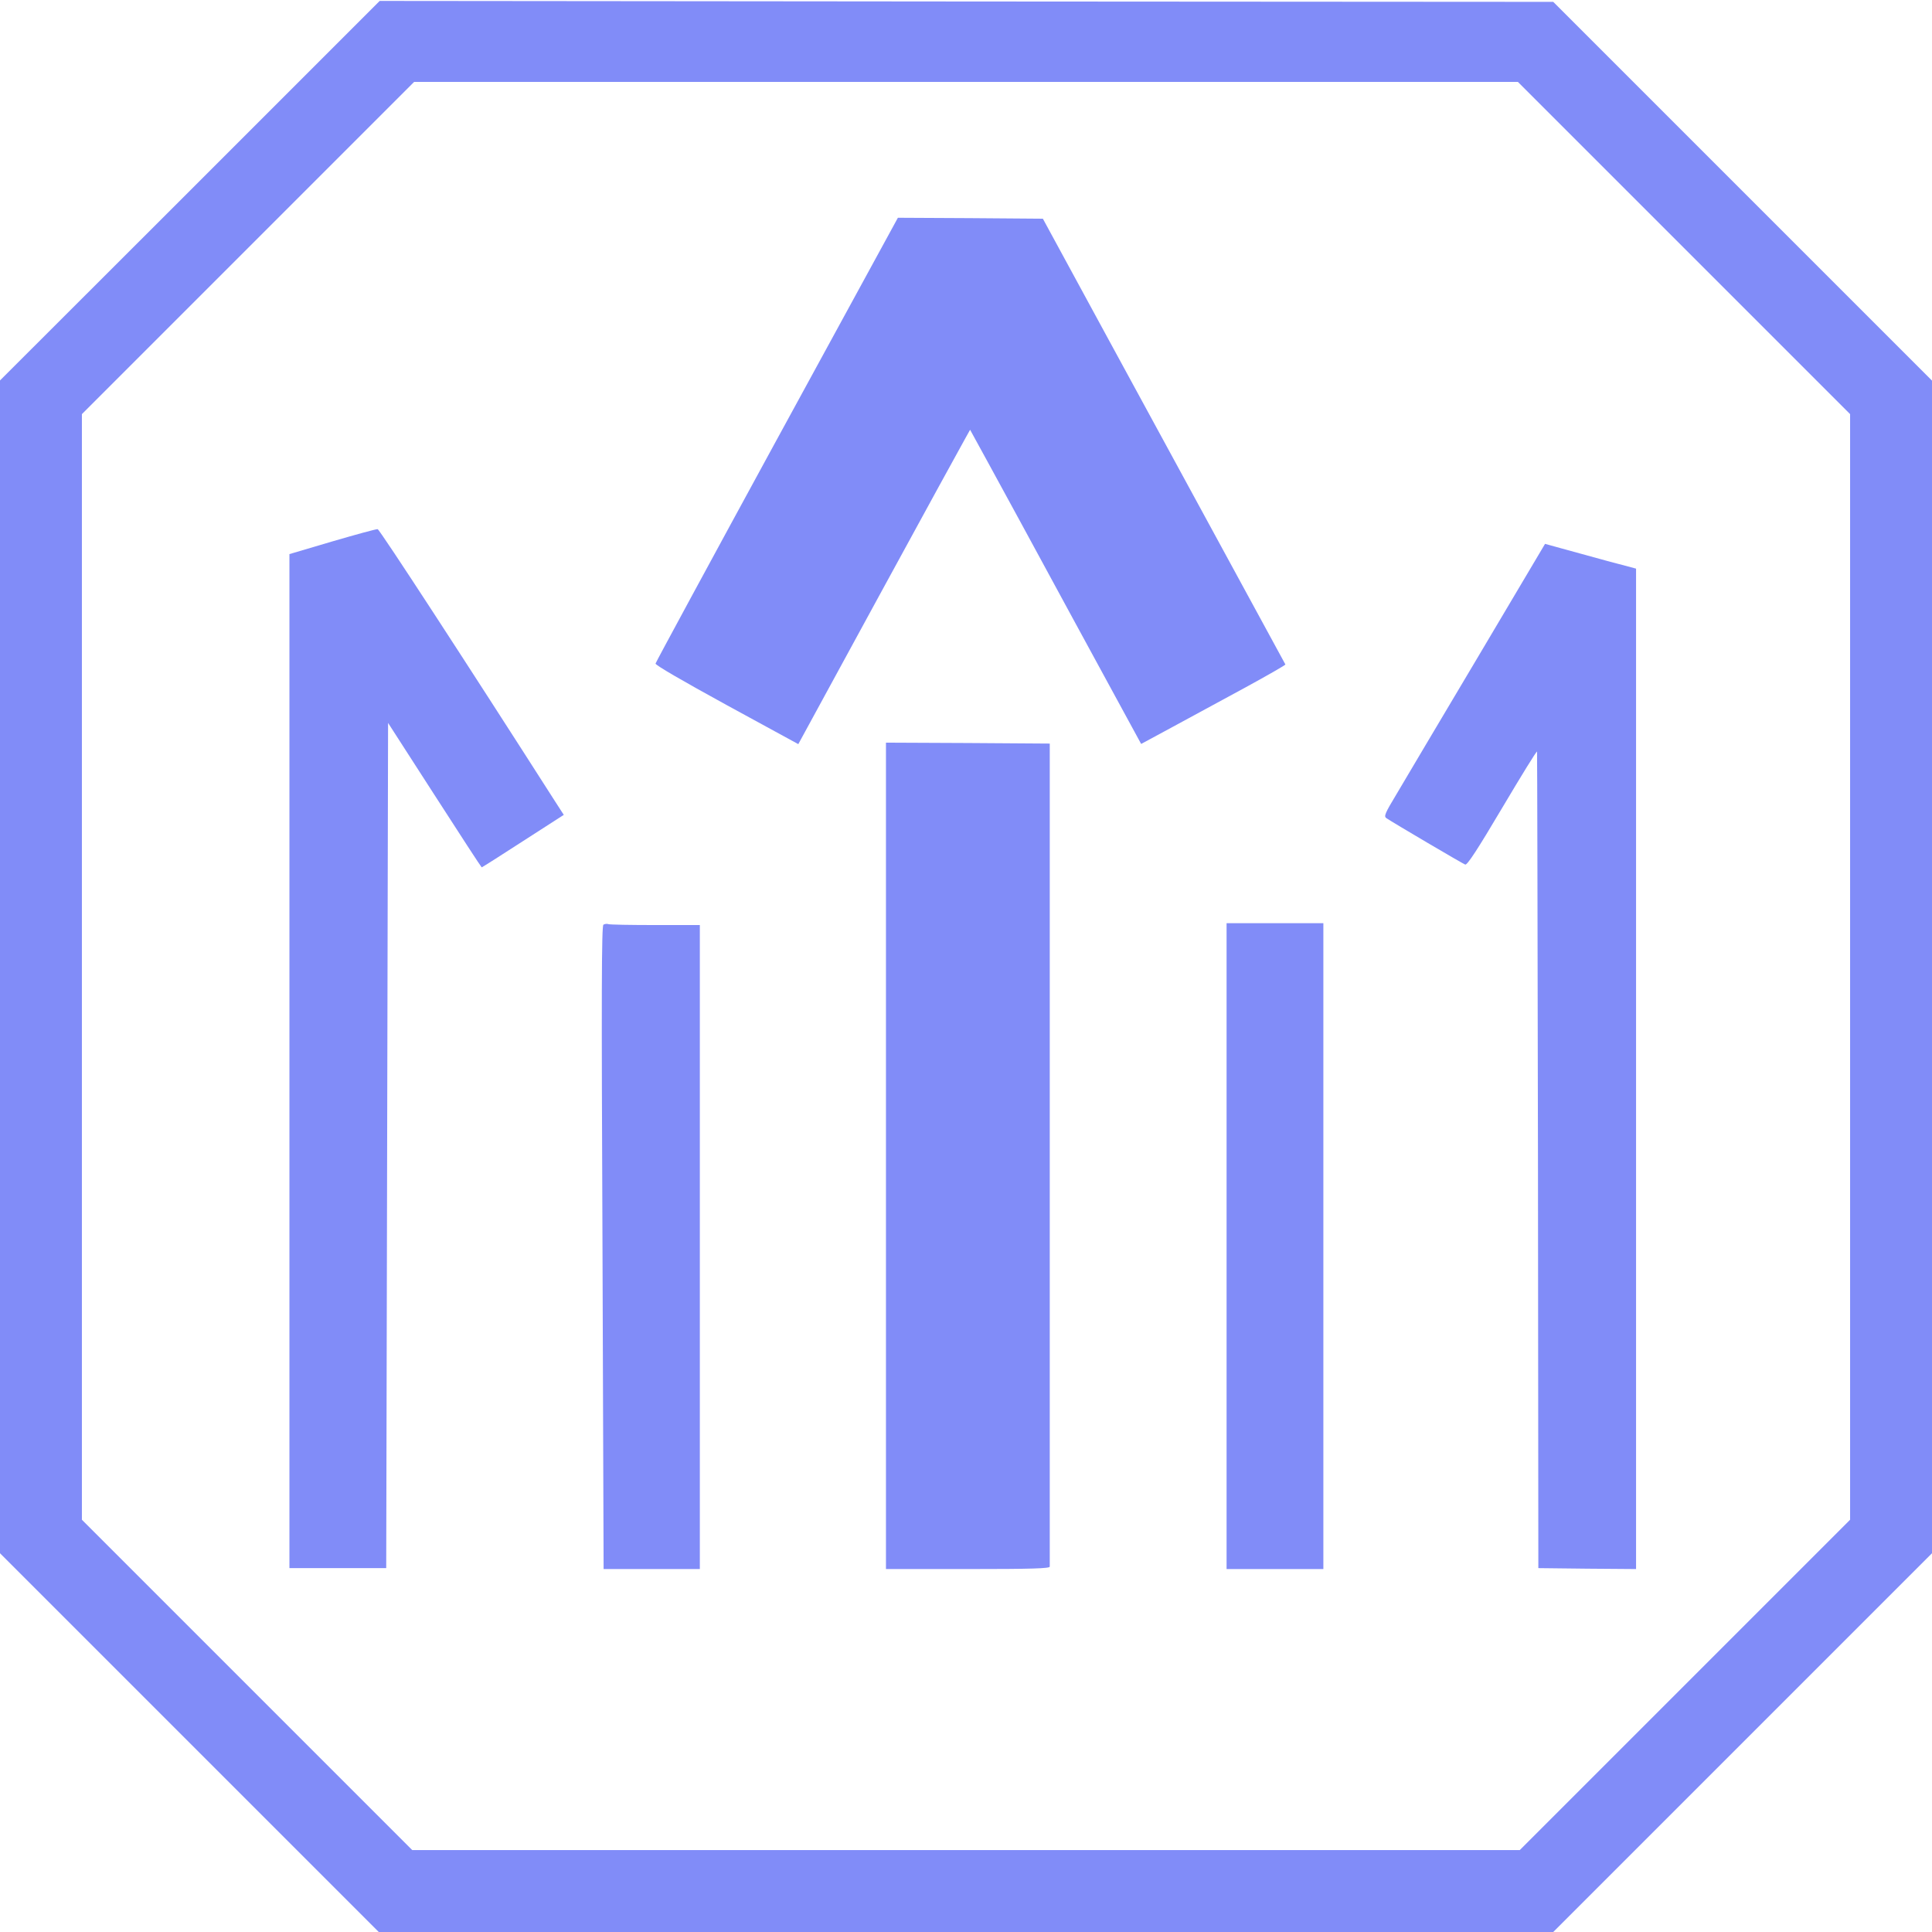<?xml version="1.0" encoding="UTF-8" standalone="no"?>
<svg
   xmlns:dc="http://purl.org/dc/elements/1.1/"
   xmlns:cc="http://creativecommons.org/ns#"
   xmlns:rdf="http://www.w3.org/1999/02/22-rdf-syntax-ns#"
   xmlns:svg="http://www.w3.org/2000/svg"
   xmlns="http://www.w3.org/2000/svg"
   xmlns:sodipodi="http://sodipodi.sourceforge.net/DTD/sodipodi-0.dtd"
   xmlns:inkscape="http://www.inkscape.org/namespaces/inkscape"
   version="1.0"
   width="1038pt"
   height="1038pt"
   viewBox="0 0 1038 1038"
   preserveAspectRatio="xMidYMid meet"
   id="svg931"
   sodipodi:docname="university.svg"
   inkscape:version="0.92.3 (2405546, 2018-03-11)">
  <defs
     id="defs935" />
  <sodipodi:namedview
     pagecolor="#ffffff"
     bordercolor="#666666"
     borderopacity="1"
     objecttolerance="10"
     gridtolerance="10"
     guidetolerance="10"
     inkscape:pageopacity="0"
     inkscape:pageshadow="2"
     inkscape:window-width="1920"
     inkscape:window-height="1017"
     id="namedview933"
     showgrid="false"
     inkscape:zoom="0.43325618"
     inkscape:cx="608.97223"
     inkscape:cy="762.79357"
     inkscape:window-x="1912"
     inkscape:window-y="-8"
     inkscape:window-maximized="1"
     inkscape:current-layer="svg931" />
  <g
     transform="translate(0,1038) scale(0.1,-0.1)"
     fill="#000000"
     stroke="none"
     id="g929">
    <path
       d="M1020 9355 l-1020 -1019 0 -3151 0 -3150 1018 -1018 1017 -1017 3155 0 3155 0 1018 1018 1017 1017 0 3150 0 3150 -1017 1017 -1018 1018 -3152 2 -3153 3 -1020 -1020z m8027 -307 l893 -893 0 -2970 0 -2970 -887 -887 -888 -888 -2975 0 -2975 0 -887 887 -888 888 0 2970 0 2970 893 893 892 892 2965 0 2965 0 892 -892z"
       id="path915"
       style="fill:#818cf8;fill-opacity:1" />
    <path
       d="M4174 8019 c-357 -655 -650 -1196 -652 -1204 -2 -8 143 -92 382 -223 l385 -210 437 802 c240 440 448 820 462 844 l24 43 92 -168 c51 -92 257 -472 459 -844 l368 -676 172 93 c95 52 269 146 389 211 119 65 215 120 214 123 -24 43 -678 1247 -947 1740 l-356 655 -390 3 -389 2 -650 -1191z"
       id="path917"
       style="fill:#818cf8;fill-opacity:1" />
    <path
       d="M1785 7471 l-230 -68 0 -2724 0 -2724 260 0 260 0 5 2271 5 2270 250 -388 c137 -213 251 -388 253 -388 2 0 102 63 222 141 l219 141 -49 76 c-466 729 -940 1457 -951 1459 -8 1 -117 -29 -244 -66z"
       id="path919"
       style="fill:#818cf8;fill-opacity:1" />
    <path
       d="M7938 6846 c-200 -336 -395 -665 -434 -731 -64 -106 -70 -121 -55 -131 32 -22 409 -244 423 -249 11 -4 67 82 199 305 101 170 185 307 187 302 1 -4 3 -993 5 -2197 l2 -2190 263 -3 262 -2 0 2687 0 2688 -158 42 c-86 24 -196 54 -244 67 l-87 24 -363 -612z"
       id="path921"
       style="fill:#818cf8;fill-opacity:1" />
    <path
       d="M4760 4170 l0 -2220 440 0 c345 0 440 3 440 13 0 6 0 1004 0 2217 l0 2205 -440 3 -440 2 0 -2220z"
       id="path923"
       style="fill:#818cf8;fill-opacity:1" />
    <path
       d="M3242 5412 c-10 -7 -11 -356 -5 -1735 l6 -1727 259 0 258 0 0 1730 0 1730 -239 0 c-132 0 -245 2 -253 5 -7 3 -19 1 -26 -3z"
       id="path925"
       style="fill:#818cf8;fill-opacity:1" />
    <path
       d="M6590 3685 l0 -1735 260 0 260 0 0 1735 0 1735 -260 0 -260 0 0 -1735z"
       id="path927"
       style="fill:#818cf8;fill-opacity:1" />
  </g>
</svg>
